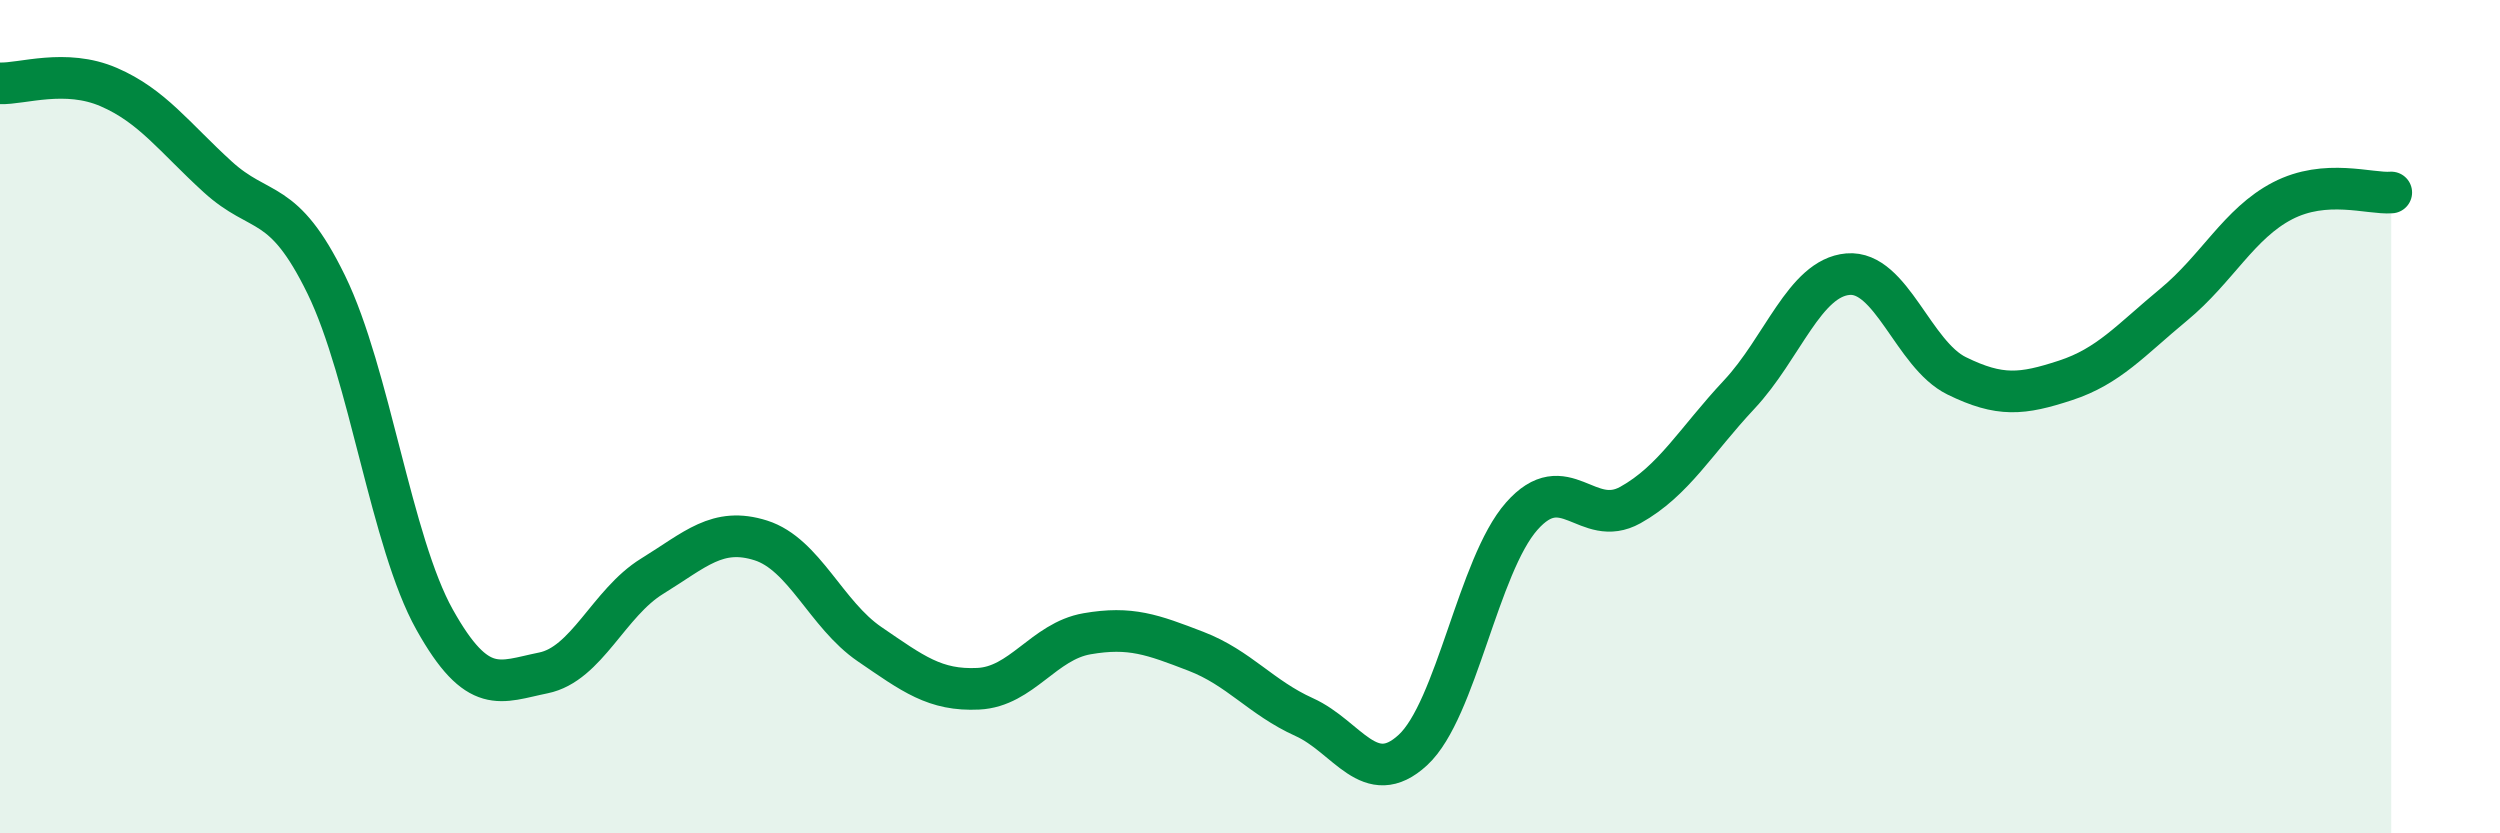 
    <svg width="60" height="20" viewBox="0 0 60 20" xmlns="http://www.w3.org/2000/svg">
      <path
        d="M 0,2 C 0.52,2.02 1.57,1.64 2.61,2.09 C 3.65,2.54 4.18,3.29 5.22,4.24 C 6.26,5.19 6.79,4.7 7.83,6.83 C 8.87,8.96 9.39,13.01 10.43,14.87 C 11.47,16.73 12,16.36 13.04,16.15 C 14.08,15.94 14.61,14.47 15.65,13.83 C 16.69,13.19 17.22,12.64 18.26,12.97 C 19.3,13.3 19.83,14.75 20.87,15.46 C 21.91,16.17 22.44,16.58 23.48,16.53 C 24.52,16.48 25.05,15.39 26.09,15.21 C 27.13,15.03 27.66,15.23 28.7,15.63 C 29.74,16.03 30.26,16.74 31.3,17.21 C 32.34,17.68 32.87,18.96 33.91,18 C 34.95,17.04 35.48,13.57 36.52,12.39 C 37.56,11.21 38.09,12.7 39.13,12.12 C 40.17,11.54 40.7,10.58 41.74,9.47 C 42.78,8.36 43.31,6.67 44.35,6.58 C 45.39,6.49 45.92,8.51 46.96,9.02 C 48,9.53 48.53,9.47 49.57,9.13 C 50.61,8.79 51.13,8.17 52.17,7.31 C 53.21,6.45 53.74,5.36 54.78,4.82 C 55.82,4.28 56.87,4.66 57.39,4.62L57.39 20L0 20Z"
        fill="#008740"
        opacity="0.1"
        stroke-linecap="round"
        stroke-linejoin="round"
      />
      <path
        d="M 0,2 C 0.52,2.02 1.57,1.64 2.61,2.09 C 3.65,2.54 4.18,3.29 5.22,4.24 C 6.26,5.19 6.79,4.7 7.83,6.83 C 8.87,8.96 9.39,13.01 10.43,14.87 C 11.47,16.73 12,16.36 13.04,16.15 C 14.08,15.94 14.61,14.47 15.65,13.83 C 16.69,13.19 17.22,12.64 18.26,12.97 C 19.3,13.3 19.83,14.75 20.87,15.46 C 21.91,16.17 22.44,16.58 23.48,16.53 C 24.52,16.48 25.05,15.39 26.09,15.21 C 27.13,15.03 27.66,15.23 28.7,15.63 C 29.74,16.03 30.26,16.74 31.3,17.21 C 32.34,17.68 32.87,18.96 33.91,18 C 34.95,17.04 35.48,13.57 36.52,12.39 C 37.56,11.21 38.09,12.7 39.13,12.12 C 40.17,11.54 40.7,10.58 41.74,9.47 C 42.78,8.36 43.31,6.67 44.35,6.58 C 45.39,6.49 45.92,8.51 46.96,9.02 C 48,9.53 48.53,9.47 49.57,9.13 C 50.61,8.79 51.13,8.17 52.17,7.31 C 53.21,6.45 53.74,5.36 54.78,4.82 C 55.82,4.28 56.87,4.66 57.39,4.62"
        stroke="#008740"
        stroke-width="1"
        fill="none"
        stroke-linecap="round"
        stroke-linejoin="round"
      />
    </svg>
  